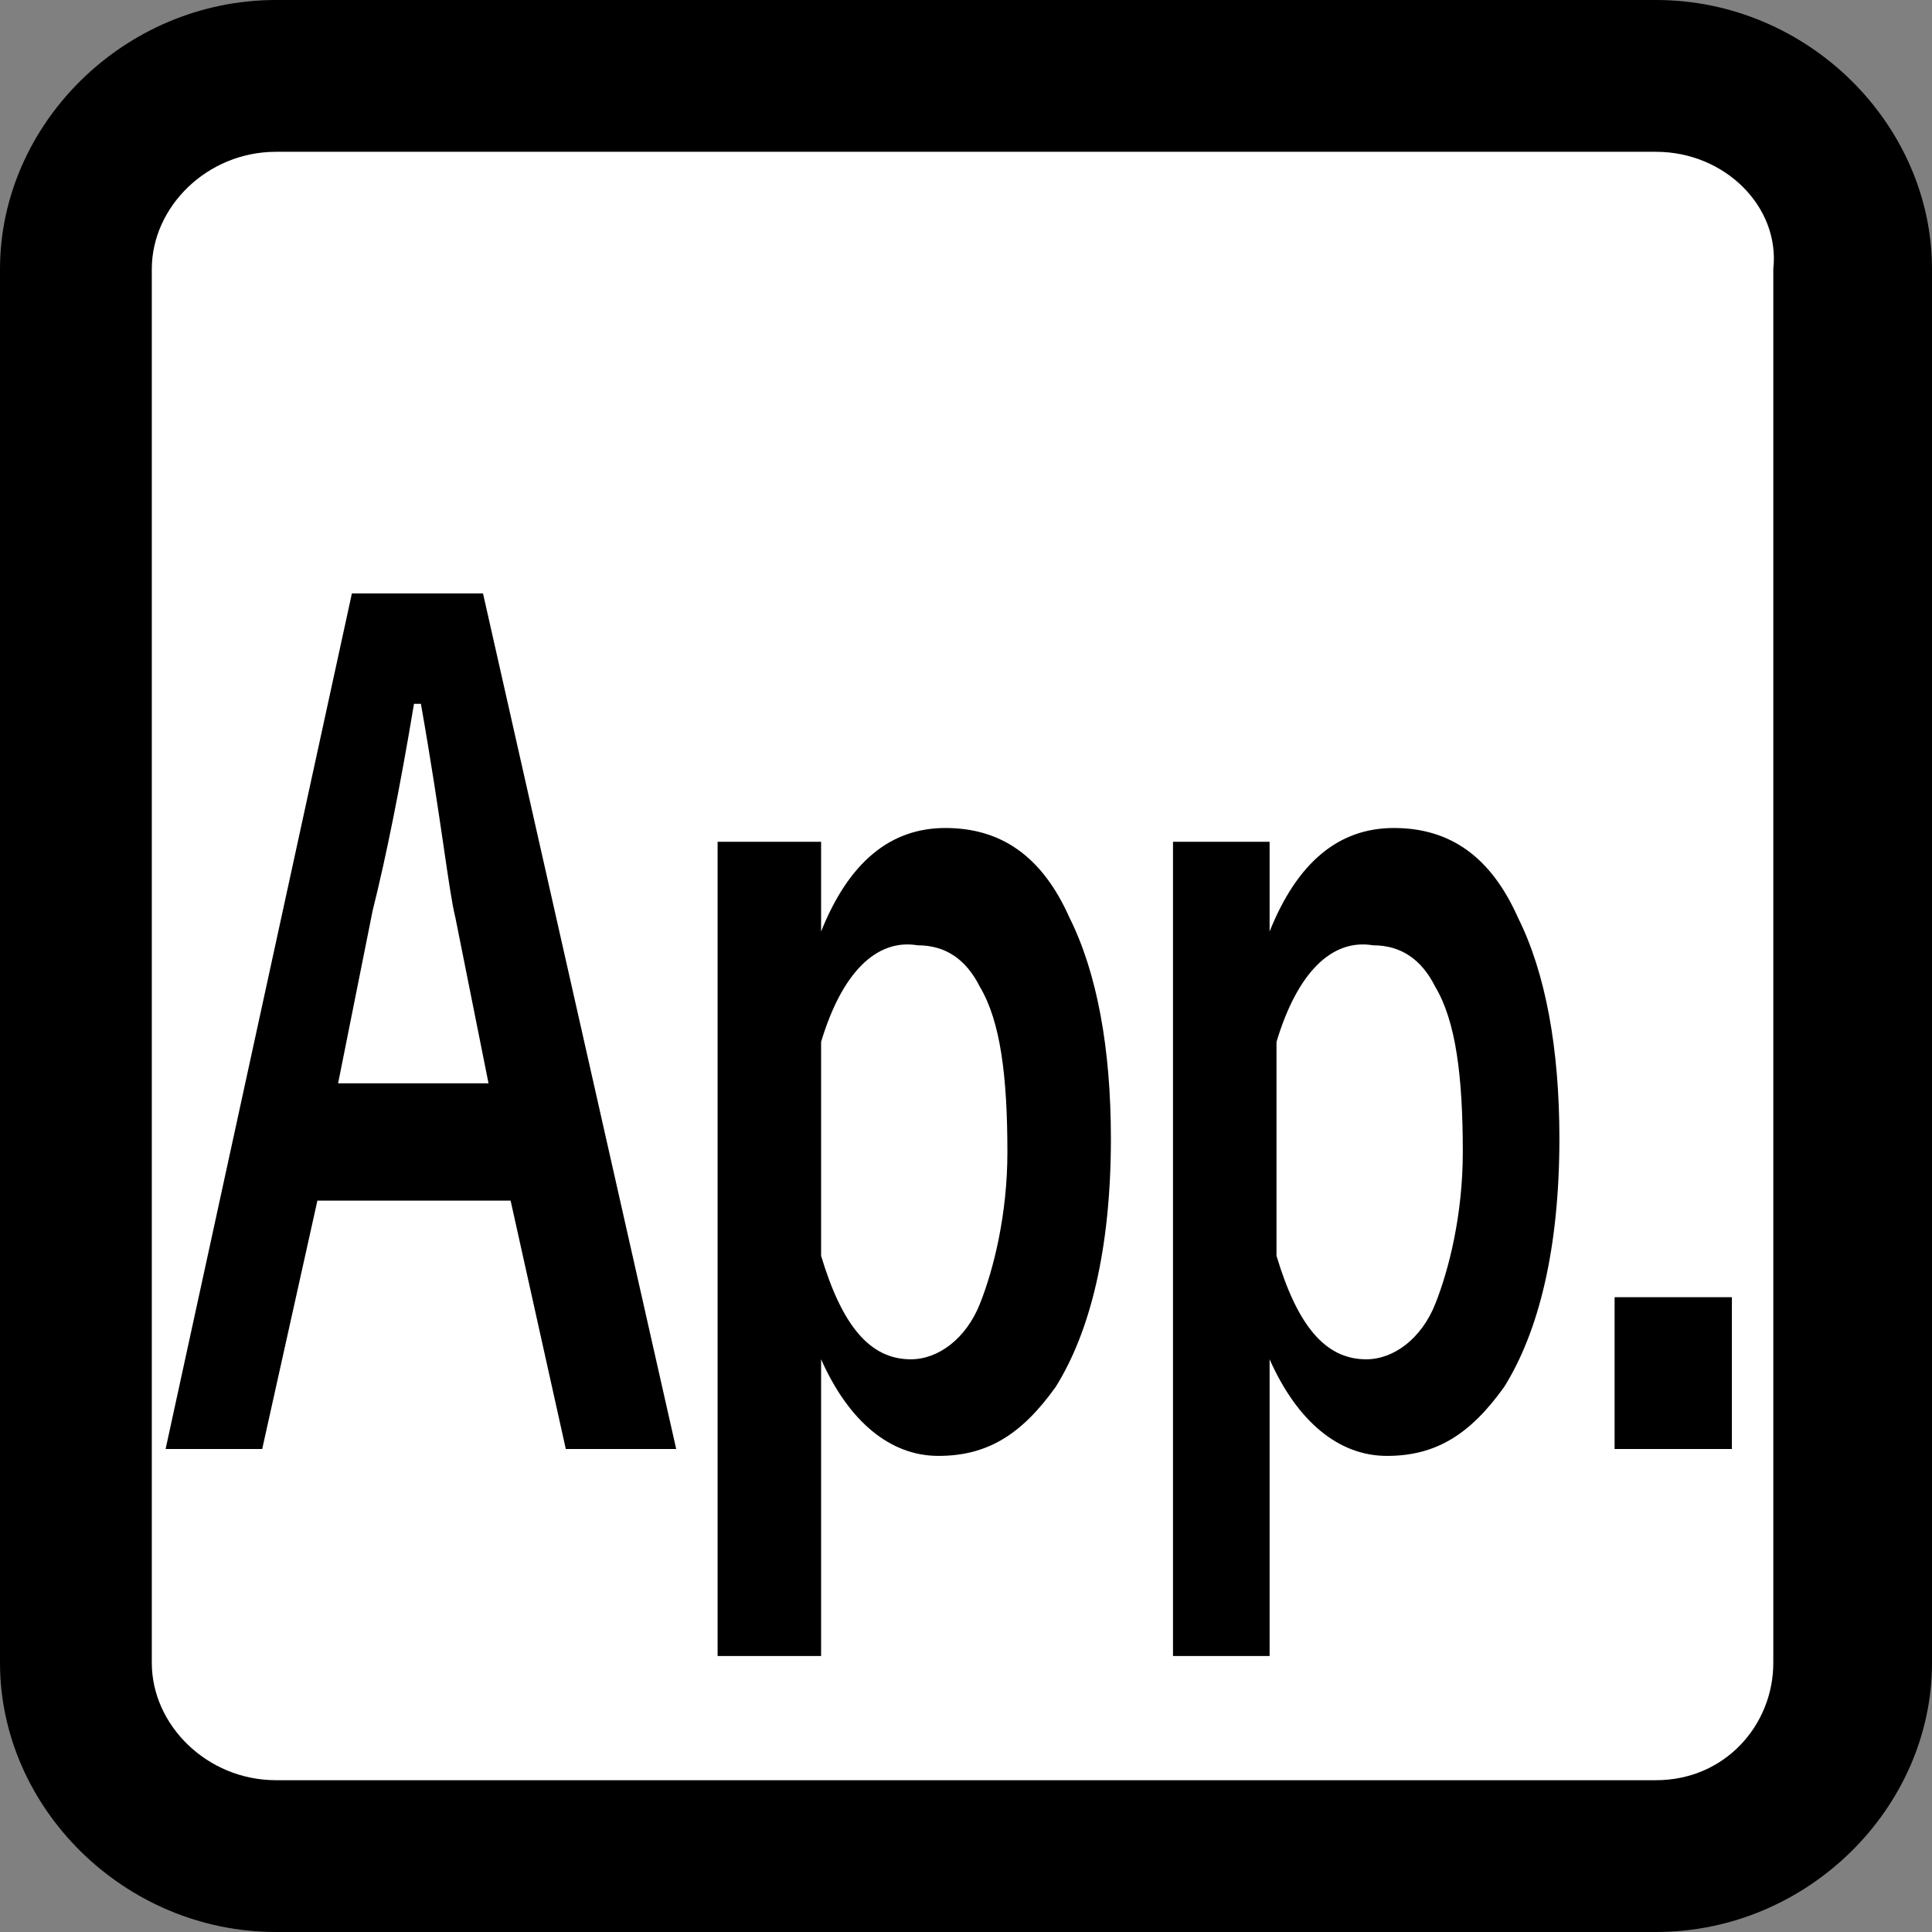 <?xml version="1.0" encoding="utf-8"?>
<!-- Generator: Adobe Illustrator 25.4.6, SVG Export Plug-In . SVG Version: 6.00 Build 0)  -->
<svg version="1.2" baseProfile="tiny" xmlns="http://www.w3.org/2000/svg" xmlns:xlink="http://www.w3.org/1999/xlink" x="0px"
	 y="0px" viewBox="0 0 28 28" overflow="visible" xml:space="preserve">
<rect x="0" y="0" width="28" height="28" fill="#808080" stroke="none"/>
<g id="レイヤー_1">
</g>
<g id="線">
	<path d="M24,28H4c-2.2,0-4-1.8-4-3.9V3.9C0,1.8,1.8,0,4,0H24c2.2,0,4,1.8,4,3.9v20.2C28,26.2,26.2,28,24,28z"/>
	<path fill="#FFFFFF" d="M4,2.2C3,2.2,2.2,3,2.2,3.9v20.2C2.2,25,3,25.8,4,25.8H24c1,0,1.7-0.8,1.7-1.7V3.9C25.8,3,25,2.2,24,2.2H4z
		"/>
</g>
<g id="印字と線">
	<g>
		<path d="M7,8.6L9.8,21H8.2l-0.8-3.6H4.6L3.8,21H2.4L5.1,8.6H7z M7.1,15.8l-0.5-2.5c-0.1-0.4-0.2-1.4-0.5-3.1H6
			c-0.2,1.2-0.4,2.2-0.6,3l-0.5,2.5H7.1z"/>
		<path d="M11.9,12.2v1.3c0.4-1,1-1.5,1.8-1.5c0.8,0,1.4,0.4,1.8,1.3c0.4,0.8,0.6,1.9,0.6,3.2c0,1.6-0.3,2.8-0.8,3.6
			c-0.5,0.7-1,1-1.7,1c-0.7,0-1.3-0.5-1.7-1.4v4.3h-1.5V12.2H11.9z M11.9,15.1v3.1c0.3,1,0.7,1.5,1.3,1.5c0.4,0,0.8-0.3,1-0.8
			c0.2-0.5,0.4-1.3,0.4-2.2c0-1.1-0.1-1.9-0.4-2.4c-0.2-0.4-0.5-0.6-0.9-0.6C12.7,13.6,12.2,14.1,11.9,15.1z"/>
		<path d="M18.4,12.2v1.3c0.4-1,1-1.5,1.8-1.5c0.8,0,1.4,0.4,1.8,1.3c0.4,0.8,0.6,1.9,0.6,3.2c0,1.6-0.3,2.8-0.8,3.6
			c-0.5,0.7-1,1-1.7,1c-0.7,0-1.3-0.5-1.7-1.4v4.3H17V12.2H18.4z M18.5,15.1v3.1c0.3,1,0.7,1.5,1.3,1.5c0.4,0,0.8-0.3,1-0.8
			c0.2-0.5,0.4-1.3,0.4-2.2c0-1.1-0.1-1.9-0.4-2.4c-0.2-0.4-0.5-0.6-0.9-0.6C19.3,13.6,18.8,14.1,18.5,15.1z"/>
		<path d="M25.1,18.8V21h-1.7v-2.2H25.1z"/>
	</g>
</g>
</svg>
